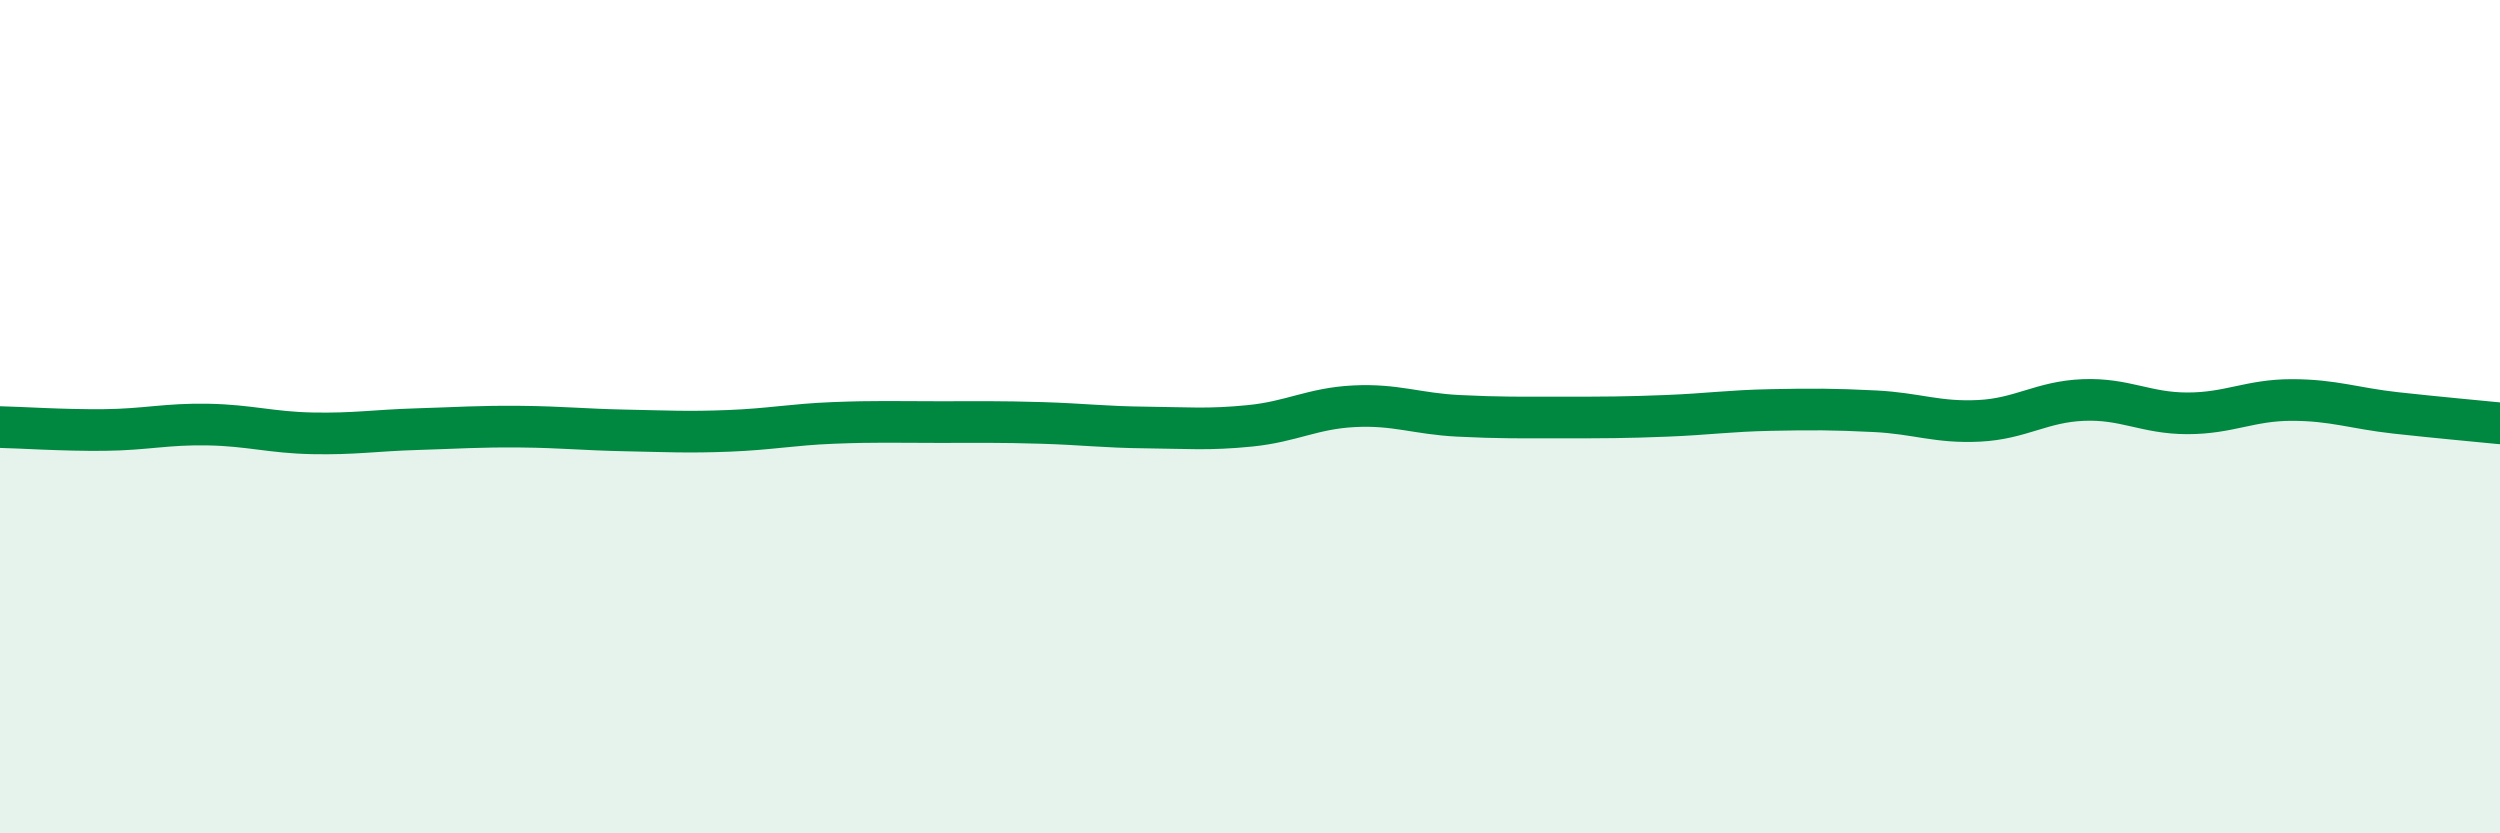 
    <svg width="60" height="20" viewBox="0 0 60 20" xmlns="http://www.w3.org/2000/svg">
      <path
        d="M 0,10.25 C 0.5,10.26 1.5,10.33 2.5,10.32 C 3.5,10.31 4,10.17 5,10.19 C 6,10.21 6.5,10.38 7.5,10.4 C 8.5,10.42 9,10.33 10,10.3 C 11,10.27 11.5,10.23 12.5,10.24 C 13.5,10.25 14,10.31 15,10.33 C 16,10.35 16.5,10.38 17.5,10.34 C 18.5,10.3 19,10.19 20,10.15 C 21,10.11 21.5,10.13 22.5,10.13 C 23.5,10.13 24,10.12 25,10.15 C 26,10.18 26.5,10.25 27.5,10.26 C 28.5,10.27 29,10.32 30,10.22 C 31,10.12 31.5,9.8 32.5,9.75 C 33.5,9.7 34,9.93 35,9.98 C 36,10.03 36.5,10.02 37.5,10.02 C 38.5,10.02 39,10.02 40,9.98 C 41,9.94 41.5,9.86 42.5,9.84 C 43.5,9.82 44,9.82 45,9.87 C 46,9.92 46.5,10.15 47.5,10.1 C 48.5,10.05 49,9.64 50,9.6 C 51,9.56 51.5,9.92 52.5,9.92 C 53.5,9.92 54,9.6 55,9.6 C 56,9.6 56.5,9.8 57.5,9.91 C 58.5,10.02 59.5,10.11 60,10.16L60 20L0 20Z"
        fill="#008740"
        opacity="0.1"
        stroke-linecap="round"
        stroke-linejoin="round"
      />
      <path
        d="M 0,10.25 C 0.5,10.26 1.5,10.33 2.5,10.32 C 3.5,10.31 4,10.17 5,10.19 C 6,10.21 6.5,10.38 7.5,10.4 C 8.5,10.42 9,10.33 10,10.3 C 11,10.27 11.5,10.23 12.5,10.24 C 13.5,10.25 14,10.31 15,10.33 C 16,10.35 16.5,10.38 17.5,10.34 C 18.5,10.3 19,10.19 20,10.15 C 21,10.11 21.5,10.13 22.5,10.13 C 23.5,10.13 24,10.12 25,10.15 C 26,10.18 26.5,10.25 27.5,10.26 C 28.5,10.27 29,10.32 30,10.22 C 31,10.12 31.5,9.8 32.5,9.75 C 33.5,9.7 34,9.93 35,9.98 C 36,10.03 36.5,10.02 37.5,10.02 C 38.5,10.02 39,10.02 40,9.98 C 41,9.94 41.5,9.86 42.5,9.84 C 43.5,9.82 44,9.82 45,9.87 C 46,9.92 46.5,10.15 47.5,10.1 C 48.5,10.05 49,9.64 50,9.6 C 51,9.56 51.5,9.92 52.5,9.92 C 53.5,9.92 54,9.6 55,9.6 C 56,9.6 56.5,9.8 57.5,9.91 C 58.5,10.02 59.5,10.11 60,10.16"
        stroke="#008740"
        stroke-width="1"
        fill="none"
        stroke-linecap="round"
        stroke-linejoin="round"
      />
    </svg>
  